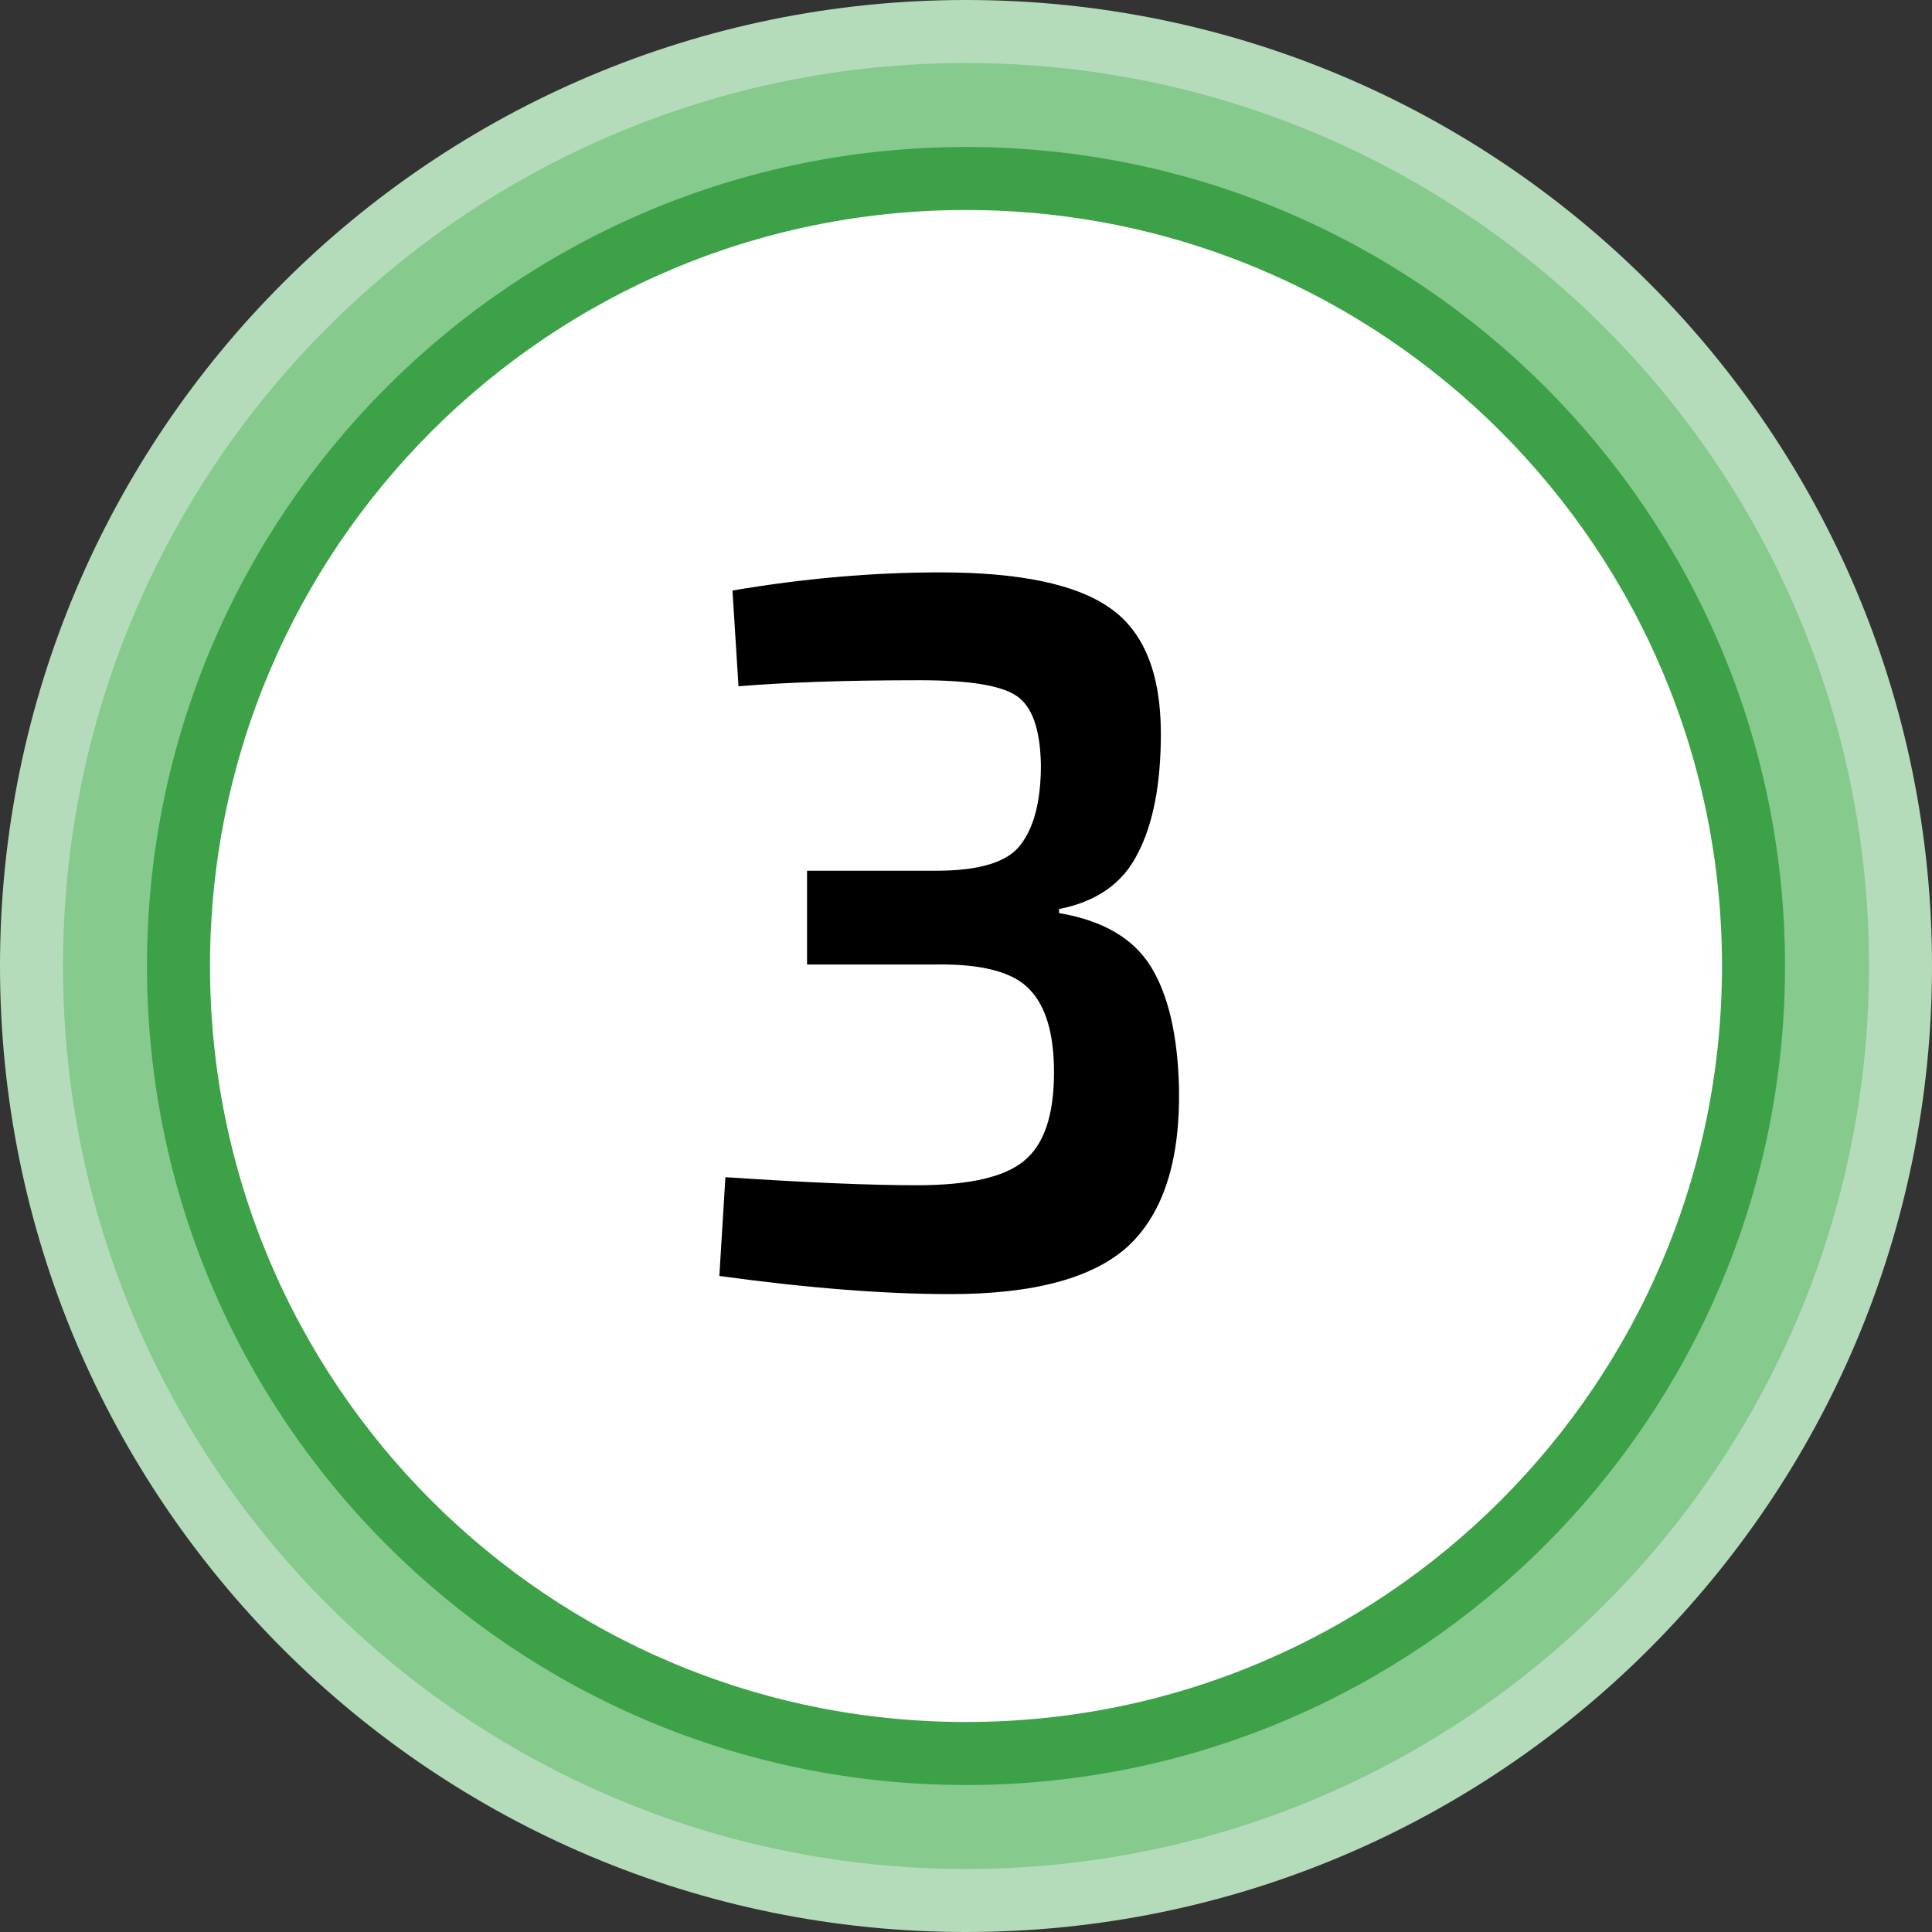 <svg width="92" height="92" viewBox="0 0 92 92" fill="none" xmlns="http://www.w3.org/2000/svg">
<rect x="0" y="0" width="92" height="92" fill="#333333" stroke="none"/>
<path d="M46 5C23.356 5 5 23.356 5 46C5 68.644 23.356 87 46 87C68.644 87 87 68.644 87 46C87 23.356 68.644 5 46 5Z" fill="white" stroke="#B5DCBA" stroke-width="10"/>
<path d="M46 6.5C24.185 6.5 6.5 24.185 6.5 46C6.5 67.815 24.185 85.5 46 85.5C67.815 85.5 85.5 67.815 85.5 46C85.5 24.185 67.815 6.5 46 6.5Z" fill="white" stroke="#86CA8D" stroke-width="7"/>
<path d="M46 8.5C25.289 8.5 8.5 25.289 8.5 46C8.5 66.711 25.289 83.5 46 83.5C66.711 83.5 83.5 66.711 83.5 46C83.5 25.289 66.711 8.5 46 8.5Z" fill="white" stroke="#3CA147" stroke-width="3"/>
<path d="M35.167 32.68L34.879 28.12C38.271 27.544 41.567 27.256 44.767 27.256C48.543 27.256 51.231 27.816 52.831 28.936C54.463 30.056 55.279 32.056 55.279 34.936C55.279 37.336 54.911 39.24 54.175 40.648C53.471 42.056 52.223 42.936 50.431 43.288V43.48C52.511 43.832 53.967 44.68 54.799 46.024C55.631 47.368 56.079 49.288 56.143 51.784C56.207 55.24 55.407 57.752 53.743 59.32C52.079 60.856 49.247 61.624 45.247 61.624C42.111 61.624 38.447 61.336 34.255 60.76L34.543 56.056C38.383 56.312 41.423 56.44 43.663 56.44C46.127 56.44 47.823 56.056 48.751 55.288C49.711 54.52 50.191 53.112 50.191 51.064C50.191 49.24 49.807 47.928 49.039 47.128C48.271 46.296 46.783 45.896 44.575 45.928H38.431V41.464H44.575C46.655 41.464 47.999 41.048 48.607 40.216C49.247 39.384 49.567 38.12 49.567 36.424C49.535 34.696 49.135 33.592 48.367 33.112C47.631 32.632 46.111 32.392 43.807 32.392C40.351 32.392 37.471 32.488 35.167 32.68Z" fill="black"/>
</svg>
